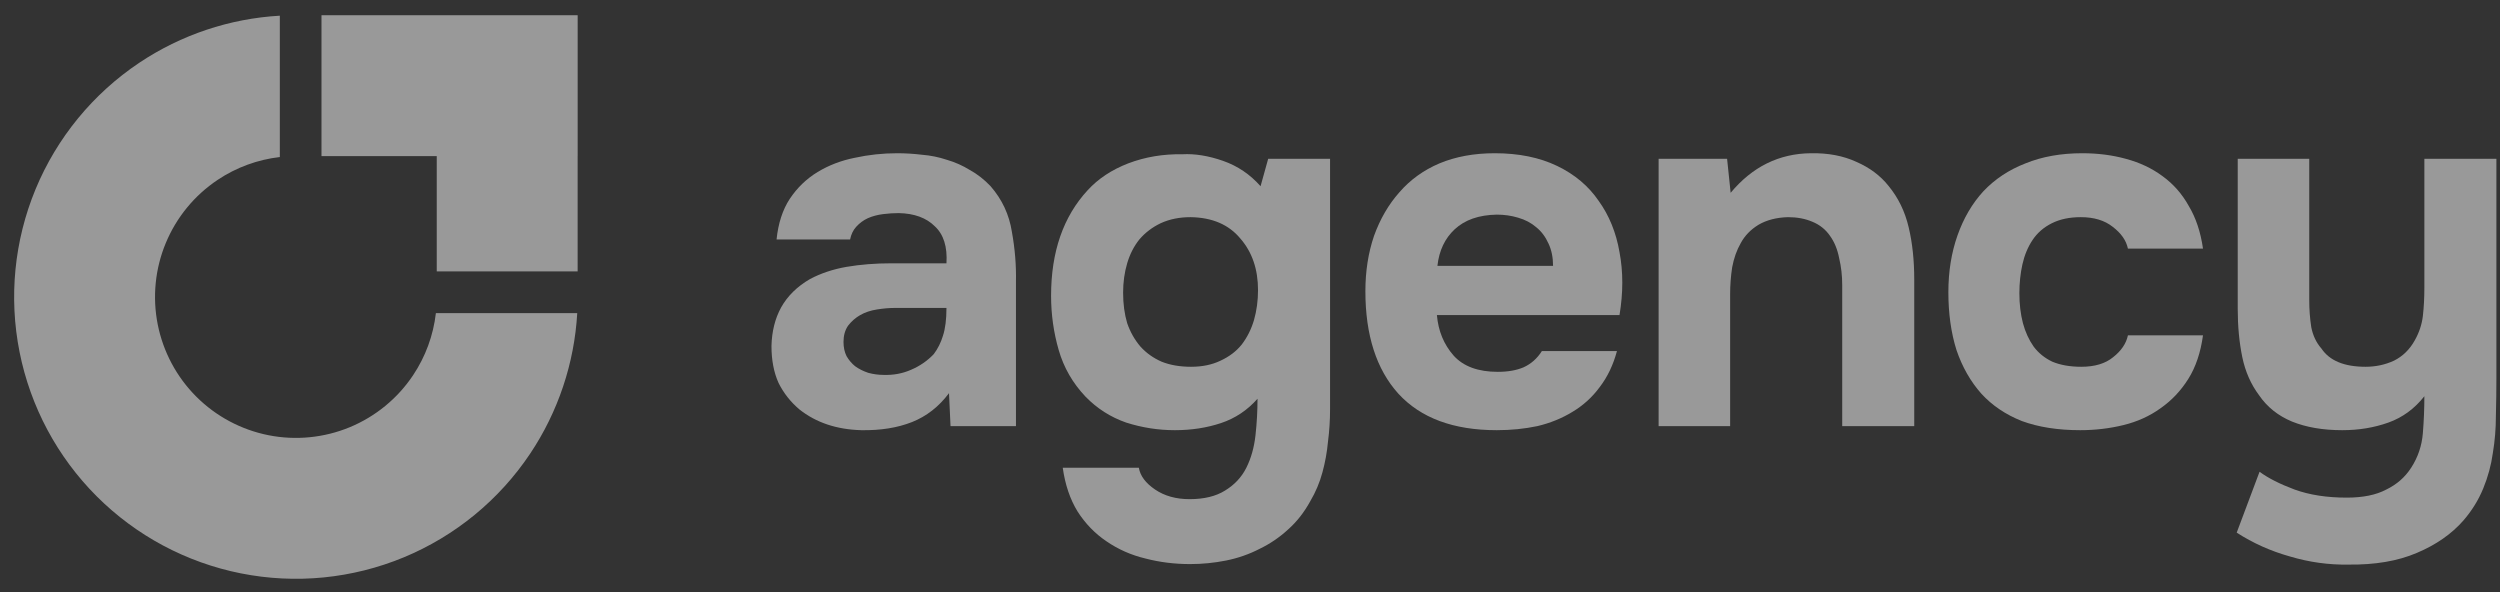 <svg width="152" height="36" viewBox="0 0 152 36" fill="none" xmlns="http://www.w3.org/2000/svg">
<rect x="0" y="0" width="152" height="36" fill="#333333" stroke="none"/>
<g opacity="0.5">
<path d="M146.6 28.437C147.012 27.8 147.248 27.101 147.31 26.34C147.371 25.579 147.402 24.829 147.402 24.089C146.806 24.849 146.076 25.384 145.213 25.692C144.349 26.001 143.414 26.155 142.407 26.155C141.235 26.155 140.217 25.98 139.354 25.631C138.511 25.281 137.842 24.747 137.349 24.027C136.856 23.369 136.516 22.598 136.331 21.714C136.146 20.81 136.054 19.833 136.054 18.785V9.656H140.402V18.26C140.402 18.815 140.443 19.36 140.525 19.895C140.628 20.409 140.834 20.84 141.142 21.19C141.636 21.93 142.53 22.3 143.825 22.3C144.442 22.3 145.017 22.177 145.552 21.93C146.087 21.663 146.508 21.252 146.816 20.697C147.084 20.224 147.248 19.73 147.31 19.216C147.371 18.682 147.402 18.106 147.402 17.489V9.656H151.781V23.009C151.781 23.75 151.771 24.51 151.75 25.291C151.75 26.052 151.689 26.802 151.565 27.543C151.463 28.283 151.267 29.002 150.979 29.701C150.692 30.4 150.291 31.048 149.777 31.644C149.057 32.466 148.112 33.124 146.94 33.618C145.788 34.111 144.401 34.347 142.777 34.327C141.584 34.347 140.402 34.183 139.23 33.834C138.058 33.505 136.979 33.022 135.992 32.384L137.38 28.684C137.914 29.074 138.624 29.434 139.508 29.763C140.412 30.092 141.471 30.256 142.684 30.256C143.671 30.256 144.473 30.092 145.089 29.763C145.727 29.454 146.23 29.012 146.6 28.437Z" fill="white"/>
<path d="M126.541 22.3C127.363 22.3 128.01 22.105 128.483 21.714C128.977 21.324 129.275 20.882 129.378 20.388H133.942C133.798 21.437 133.5 22.321 133.047 23.04C132.595 23.76 132.03 24.356 131.351 24.829C130.693 25.302 129.943 25.641 129.1 25.846C128.257 26.052 127.383 26.155 126.479 26.155C125.122 26.155 123.94 25.97 122.932 25.6C121.946 25.209 121.123 24.654 120.465 23.935C119.808 23.195 119.304 22.31 118.954 21.282C118.625 20.234 118.461 19.062 118.461 17.767C118.461 16.513 118.646 15.362 119.016 14.313C119.386 13.265 119.91 12.37 120.589 11.63C121.288 10.89 122.141 10.325 123.148 9.934C124.156 9.523 125.307 9.317 126.602 9.317C127.548 9.317 128.432 9.43 129.254 9.657C130.097 9.883 130.837 10.232 131.475 10.705C132.132 11.178 132.667 11.784 133.078 12.524C133.51 13.244 133.798 14.107 133.942 15.115H129.378C129.275 14.621 128.966 14.18 128.452 13.789C127.959 13.398 127.311 13.203 126.51 13.203C125.831 13.203 125.245 13.326 124.752 13.573C124.258 13.82 123.868 14.159 123.58 14.591C123.292 15.022 123.087 15.516 122.963 16.071C122.84 16.626 122.778 17.212 122.778 17.829C122.778 18.486 122.85 19.093 122.994 19.648C123.138 20.183 123.354 20.655 123.642 21.067C123.93 21.457 124.31 21.766 124.783 21.992C125.276 22.197 125.862 22.3 126.541 22.3Z" fill="white"/>
<path d="M105.223 11.723C106.539 10.14 108.163 9.338 110.095 9.317C111.144 9.297 112.069 9.472 112.871 9.842C113.672 10.191 114.32 10.674 114.813 11.291C115.41 12.011 115.821 12.854 116.047 13.82C116.273 14.765 116.386 15.824 116.386 16.996V25.908H112.007V17.335C112.007 16.76 111.945 16.215 111.822 15.701C111.719 15.166 111.534 14.714 111.267 14.344C111 13.953 110.64 13.665 110.188 13.48C109.756 13.296 109.263 13.203 108.707 13.203C108.008 13.223 107.412 13.378 106.919 13.665C106.446 13.953 106.086 14.323 105.84 14.776C105.593 15.207 105.418 15.701 105.315 16.256C105.233 16.791 105.192 17.335 105.192 17.89V25.908H100.844V9.657H105.007L105.223 11.723Z" fill="white"/>
<path d="M91.064 22.608C91.681 22.608 92.205 22.516 92.637 22.331C93.089 22.125 93.46 21.797 93.747 21.344H98.311C98.085 22.187 97.736 22.917 97.263 23.534C96.811 24.15 96.255 24.654 95.598 25.045C94.96 25.435 94.251 25.723 93.47 25.908C92.689 26.073 91.866 26.155 91.003 26.155C88.371 26.155 86.377 25.415 85.02 23.935C83.684 22.454 83.016 20.378 83.016 17.705C83.016 16.492 83.19 15.372 83.54 14.344C83.91 13.316 84.424 12.432 85.082 11.692C85.74 10.931 86.552 10.345 87.518 9.934C88.505 9.523 89.625 9.317 90.879 9.317C92.339 9.317 93.603 9.574 94.672 10.088C95.742 10.602 96.584 11.312 97.201 12.216C97.838 13.1 98.26 14.138 98.466 15.331C98.692 16.523 98.692 17.798 98.466 19.155H87.364C87.446 20.121 87.785 20.943 88.382 21.622C88.978 22.28 89.872 22.608 91.064 22.608ZM94.426 16.163C94.426 15.649 94.333 15.197 94.148 14.806C93.963 14.395 93.716 14.066 93.408 13.82C93.1 13.552 92.73 13.357 92.298 13.234C91.887 13.11 91.455 13.049 91.003 13.049C89.913 13.069 89.06 13.367 88.443 13.943C87.847 14.498 87.497 15.238 87.395 16.163H94.426Z" fill="white"/>
<path d="M76.457 24.243C75.841 24.942 75.1 25.435 74.237 25.723C73.374 26.011 72.438 26.155 71.431 26.155C70.423 26.155 69.436 26.001 68.47 25.692C67.525 25.363 66.702 24.839 66.003 24.12C65.222 23.297 64.677 22.352 64.369 21.282C64.06 20.213 63.906 19.114 63.906 17.983C63.906 15.31 64.646 13.172 66.127 11.569C66.764 10.87 67.586 10.325 68.594 9.934C69.622 9.543 70.722 9.358 71.893 9.379C72.654 9.338 73.476 9.472 74.36 9.78C75.244 10.088 76.005 10.602 76.642 11.322L77.105 9.657H80.867V24.891C80.867 25.549 80.826 26.196 80.744 26.833C80.682 27.491 80.569 28.118 80.405 28.715C80.24 29.331 79.993 29.917 79.665 30.472C79.294 31.151 78.842 31.726 78.308 32.199C77.794 32.672 77.218 33.063 76.581 33.371C75.943 33.7 75.265 33.936 74.545 34.08C73.826 34.224 73.096 34.296 72.356 34.296C71.41 34.296 70.506 34.183 69.642 33.957C68.779 33.751 67.987 33.402 67.268 32.908C66.569 32.436 65.983 31.829 65.51 31.089C65.058 30.349 64.759 29.465 64.615 28.437H69.241C69.323 28.93 69.652 29.372 70.228 29.763C70.804 30.154 71.503 30.349 72.325 30.349C73.209 30.349 73.929 30.174 74.484 29.825C75.059 29.475 75.491 29.013 75.779 28.437C76.067 27.861 76.252 27.203 76.334 26.463C76.416 25.723 76.457 24.983 76.457 24.243ZM72.418 22.3C73.096 22.3 73.692 22.177 74.206 21.93C74.741 21.683 75.172 21.355 75.501 20.943C75.83 20.512 76.077 20.018 76.242 19.463C76.406 18.887 76.488 18.281 76.488 17.644C76.488 16.369 76.128 15.32 75.409 14.498C74.71 13.655 73.703 13.223 72.387 13.203C71.708 13.203 71.102 13.326 70.567 13.573C70.053 13.82 69.622 14.149 69.272 14.56C68.943 14.971 68.696 15.454 68.532 16.009C68.368 16.564 68.285 17.16 68.285 17.798C68.285 18.476 68.368 19.093 68.532 19.648C68.717 20.183 68.984 20.655 69.334 21.067C69.683 21.457 70.115 21.766 70.629 21.992C71.143 22.197 71.739 22.3 72.418 22.3Z" fill="white"/>
<path d="M57.7 23.904C57.083 24.726 56.332 25.312 55.448 25.662C54.564 26.011 53.536 26.175 52.365 26.155C50.864 26.114 49.61 25.692 48.602 24.891C48.068 24.438 47.646 23.904 47.338 23.287C47.05 22.65 46.906 21.899 46.906 21.036C46.927 20.152 47.122 19.37 47.492 18.692C47.883 17.993 48.469 17.418 49.25 16.965C49.908 16.616 50.648 16.369 51.47 16.225C52.313 16.081 53.228 16.009 54.215 16.009H57.545C57.607 15.002 57.371 14.251 56.836 13.758C56.322 13.244 55.592 12.977 54.647 12.956C54.338 12.956 54.02 12.977 53.691 13.018C53.362 13.059 53.053 13.141 52.766 13.265C52.498 13.388 52.262 13.563 52.056 13.789C51.871 13.994 51.748 14.251 51.686 14.56H47.215C47.317 13.573 47.585 12.751 48.016 12.093C48.469 11.414 49.034 10.87 49.712 10.458C50.391 10.047 51.141 9.759 51.964 9.595C52.807 9.41 53.67 9.317 54.554 9.317C55.047 9.317 55.551 9.348 56.065 9.41C56.579 9.451 57.083 9.554 57.576 9.718C58.07 9.862 58.532 10.068 58.964 10.335C59.416 10.582 59.838 10.911 60.228 11.322C60.927 12.124 61.359 13.049 61.523 14.097C61.709 15.125 61.791 16.133 61.77 17.119V25.908H57.792L57.7 23.904ZM57.545 18.723H54.369C54.061 18.723 53.711 18.754 53.321 18.815C52.93 18.877 52.591 18.99 52.303 19.155C52.015 19.319 51.768 19.535 51.563 19.802C51.378 20.07 51.285 20.398 51.285 20.789C51.285 21.118 51.347 21.406 51.47 21.653C51.614 21.899 51.789 22.105 51.995 22.269C52.221 22.434 52.488 22.567 52.796 22.67C53.105 22.752 53.413 22.794 53.721 22.794C54.318 22.814 54.873 22.711 55.387 22.485C55.921 22.259 56.384 21.94 56.774 21.529C57.021 21.2 57.206 20.83 57.33 20.419C57.473 19.987 57.545 19.422 57.545 18.723Z" fill="white"/>
<path fill-rule="evenodd" clip-rule="evenodd" d="M35.096 19.037C34.922 22.082 33.937 25.031 32.237 27.577C30.354 30.394 27.678 32.59 24.548 33.887C21.417 35.183 17.973 35.523 14.649 34.861C11.326 34.2 8.273 32.569 5.877 30.173C3.481 27.777 1.85 24.724 1.189 21.401C0.528 18.077 0.867 14.633 2.163 11.502C3.46 8.372 5.656 5.696 8.473 3.813C11.019 2.113 13.968 1.128 17.013 0.954V9.548C15.665 9.703 14.368 10.177 13.233 10.936C11.824 11.877 10.726 13.215 10.078 14.78C9.429 16.346 9.26 18.068 9.59 19.73C9.921 21.391 10.736 22.918 11.934 24.116C13.133 25.314 14.659 26.129 16.32 26.46C17.982 26.791 19.704 26.621 21.27 25.973C22.835 25.324 24.173 24.226 25.114 22.817C25.873 21.682 26.347 20.385 26.502 19.037H35.096Z" fill="white"/>
<path fill-rule="evenodd" clip-rule="evenodd" d="M26.554 0.926H19.547V9.492H26.554V16.501H35.12L35.12 9.492H35.122V0.926H33.553H26.554Z" fill="white"/>
</g>
</svg>
